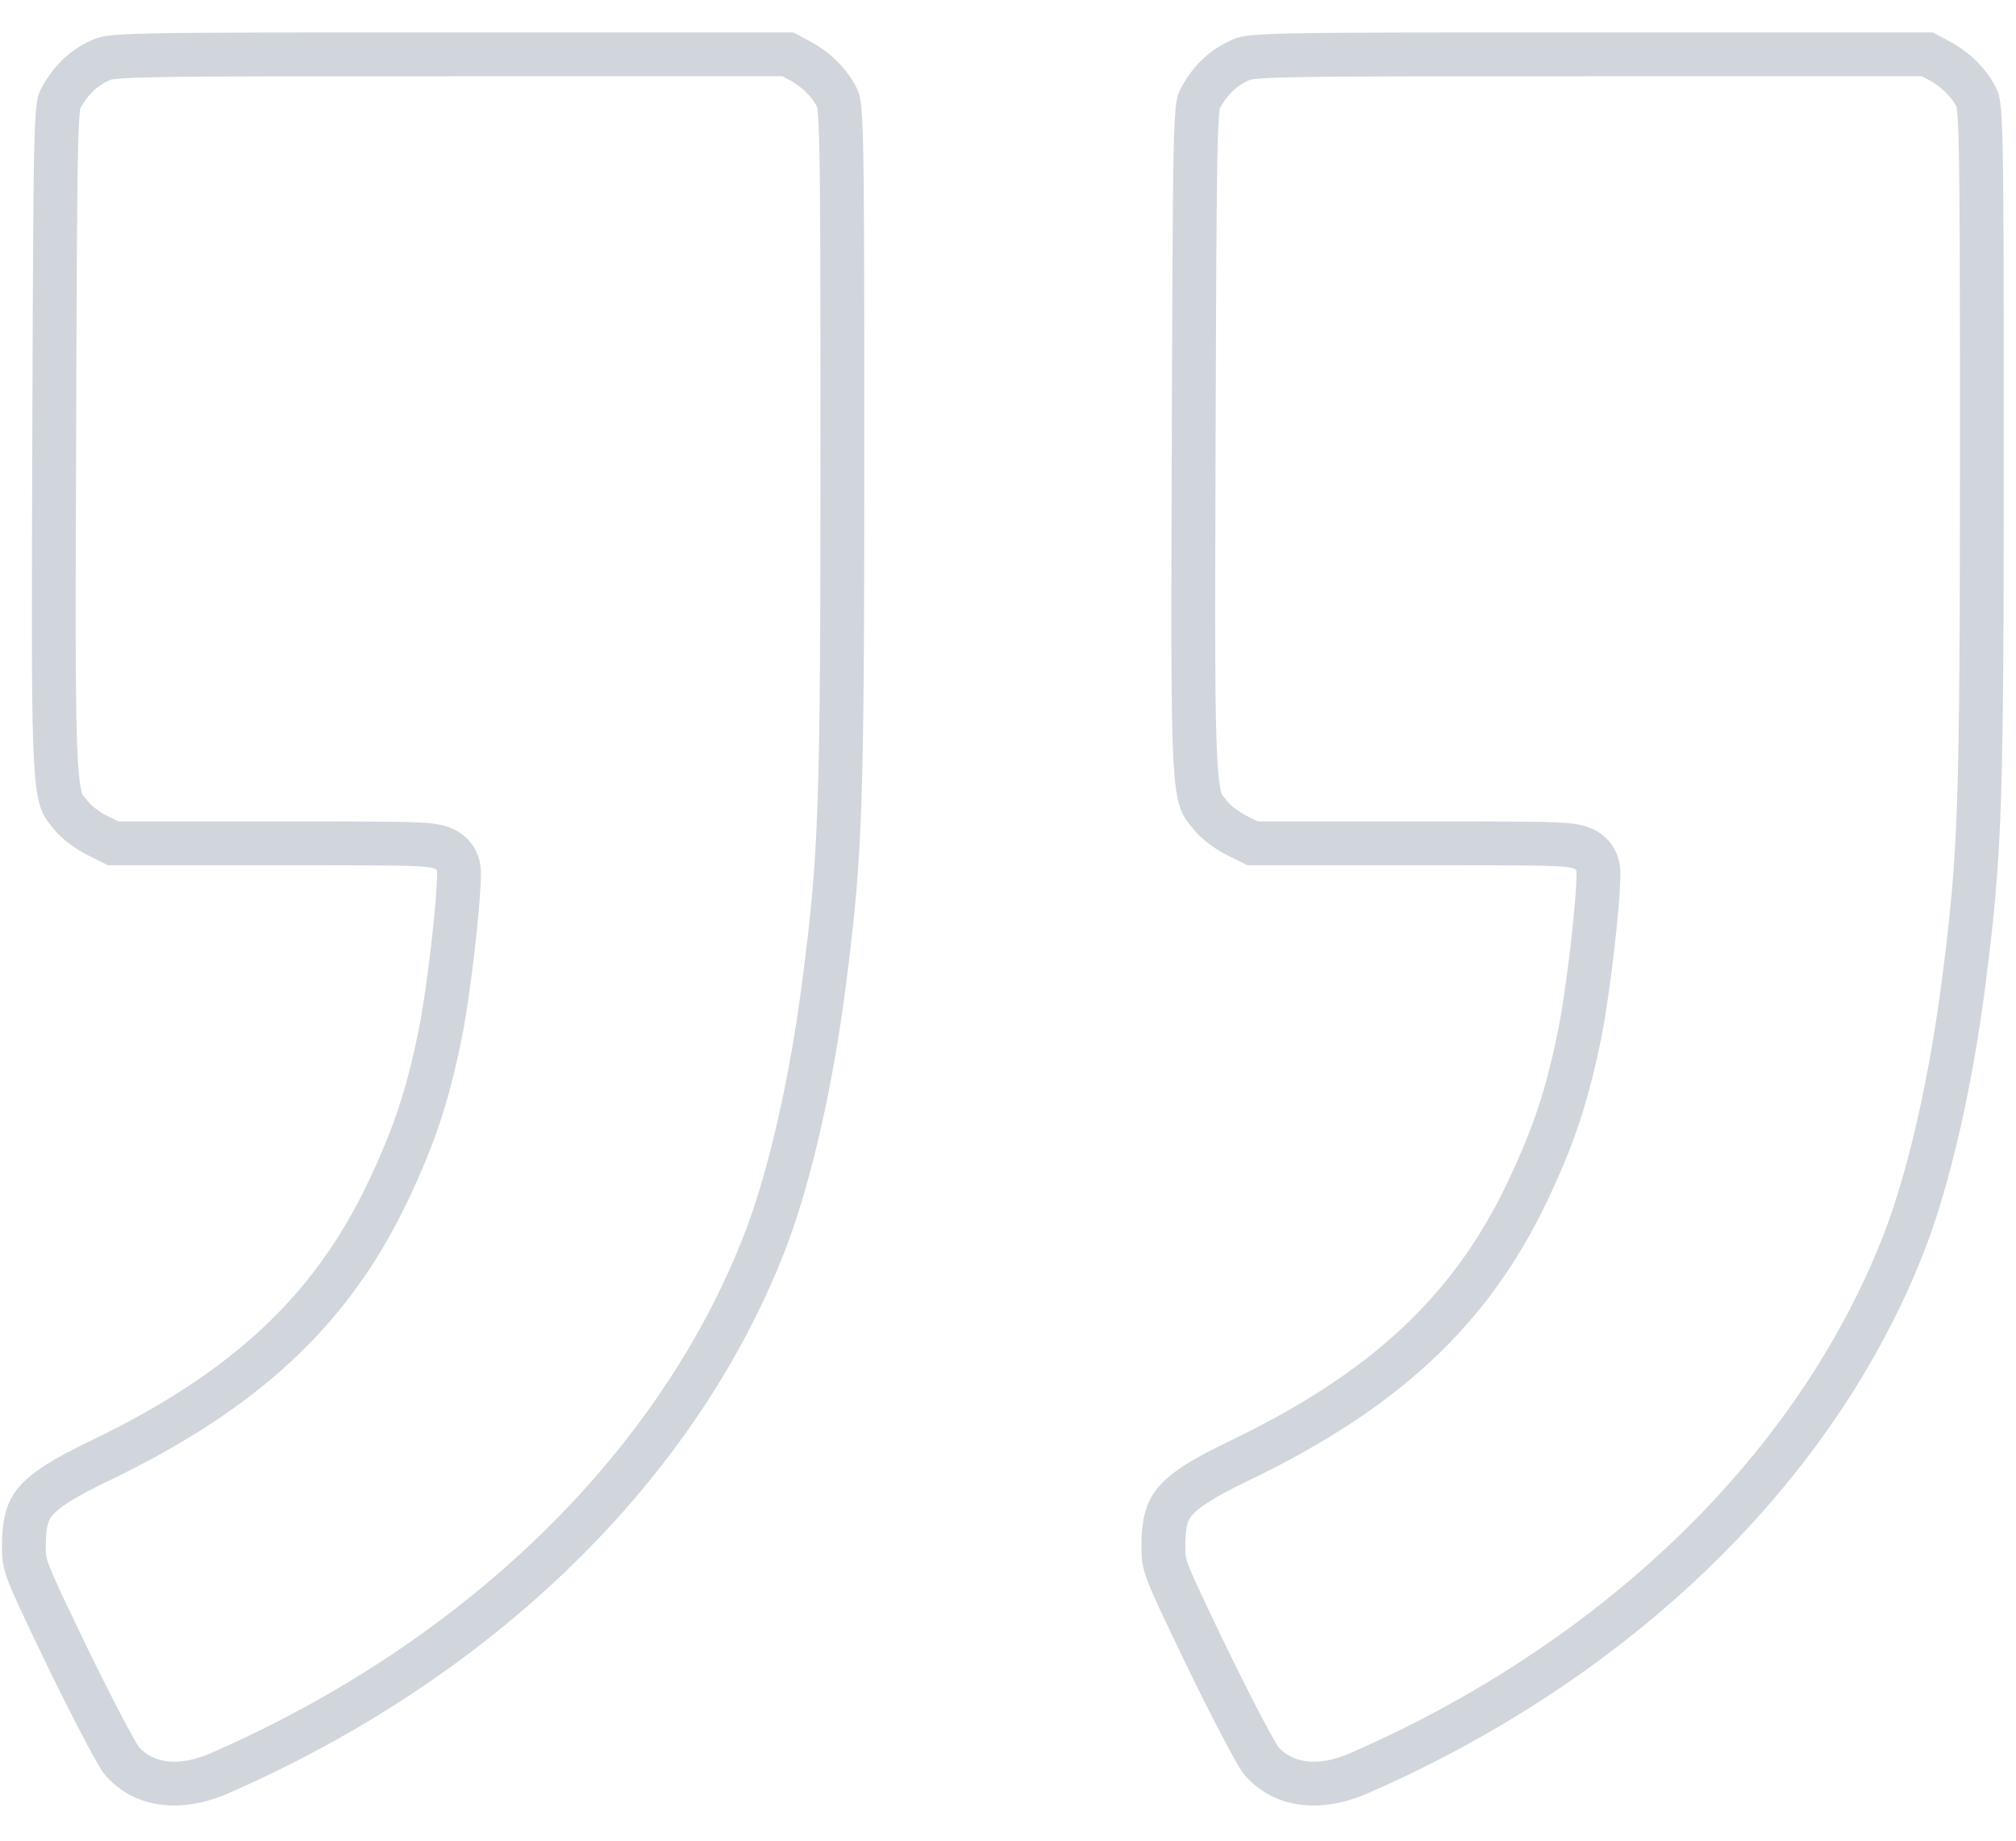<svg class="quote" width="46" height="42" viewBox="0 0 46 42" fill="#d1d5dc" xmlns="http://www.w3.org/2000/svg"><path fill-rule="evenodd" clip-rule="evenodd" d="M19.307 22.438C19.011 24.782 18.49 27.055 17.906 28.547C15.866 33.785 11.257 38.277 5.211 40.918C4.079 41.413 3.01 41.242 2.372 40.469C2.228 40.289 1.644 39.175 1.078 38.007L1.071 37.993C0.063 35.896 0.045 35.859 0.045 35.24C0.054 34.09 0.413 33.668 2.066 32.877C5.274 31.332 7.161 29.58 8.4 26.975C8.984 25.744 9.281 24.854 9.559 23.471C9.739 22.572 9.973 20.587 9.973 19.913C9.973 19.742 9.874 19.742 6.217 19.742L2.462 19.742L1.995 19.509C1.734 19.383 1.402 19.131 1.258 18.952C1.187 18.866 1.125 18.794 1.072 18.717C0.703 18.186 0.713 17.393 0.737 10.03L0.737 10.022C0.764 2.375 0.764 2.357 0.952 1.998C1.222 1.504 1.581 1.154 2.066 0.929C2.471 0.74 2.534 0.74 10.287 0.74L18.104 0.74L18.472 0.938C18.948 1.189 19.334 1.576 19.55 2.016C19.712 2.339 19.721 2.681 19.721 10.219C19.721 18.395 19.685 19.5 19.307 22.438ZM17.852 1.74L10.287 1.74C6.402 1.74 4.464 1.74 3.444 1.764C2.925 1.775 2.692 1.793 2.574 1.81C2.544 1.814 2.534 1.815 2.525 1.818C2.518 1.821 2.51 1.825 2.489 1.835L2.487 1.836C2.215 1.962 2.008 2.152 1.832 2.474C1.832 2.476 1.831 2.479 1.831 2.483C1.815 2.584 1.797 2.799 1.784 3.305C1.757 4.296 1.75 6.198 1.737 10.034L1.736 10.371C1.723 14.384 1.717 16.32 1.777 17.343C1.808 17.875 1.853 18.052 1.876 18.113C1.877 18.116 1.877 18.117 1.878 18.119C1.882 18.133 1.883 18.139 2.029 18.314L2.034 18.321L2.037 18.324C2.037 18.324 2.047 18.336 2.073 18.36C2.102 18.386 2.14 18.419 2.186 18.453C2.281 18.525 2.373 18.581 2.429 18.608L2.698 18.742L6.286 18.742C8.053 18.742 9.006 18.742 9.51 18.765C9.722 18.774 10.006 18.789 10.24 18.874C10.387 18.927 10.643 19.051 10.818 19.34C10.974 19.6 10.973 19.855 10.973 19.908C10.973 19.91 10.973 19.912 10.973 19.913C10.973 20.674 10.728 22.729 10.54 23.667L10.54 23.668C10.245 25.13 9.923 26.098 9.304 27.403L9.303 27.404C7.944 30.262 5.862 32.158 2.5 33.778L2.498 33.779C1.663 34.179 1.343 34.405 1.199 34.574C1.121 34.666 1.049 34.782 1.045 35.244C1.045 35.402 1.047 35.453 1.054 35.497C1.058 35.529 1.069 35.585 1.117 35.713C1.228 36.01 1.459 36.491 1.979 37.573C2.258 38.148 2.54 38.708 2.769 39.144C2.883 39.362 2.982 39.545 3.059 39.68C3.124 39.795 3.156 39.844 3.16 39.853C3.441 40.175 3.981 40.364 4.811 40.002C10.659 37.447 15.048 33.131 16.974 28.184L16.975 28.182C17.518 26.795 18.025 24.61 18.315 22.312L18.316 22.31C18.684 19.445 18.721 18.402 18.721 10.219C18.721 6.443 18.718 4.488 18.696 3.433C18.685 2.899 18.669 2.635 18.652 2.494C18.649 2.47 18.647 2.453 18.645 2.441C18.529 2.214 18.307 1.982 18.005 1.822L17.852 1.74Z"></path><path fill-rule="evenodd" clip-rule="evenodd" d="M45.307 22.438C45.011 24.782 44.49 27.055 43.906 28.547C41.866 33.785 37.257 38.277 31.211 40.918C30.079 41.413 29.01 41.242 28.372 40.469C28.228 40.289 27.644 39.175 27.078 38.007L27.071 37.993C26.063 35.896 26.045 35.859 26.045 35.24C26.054 34.09 26.413 33.668 28.066 32.877C31.274 31.332 33.161 29.58 34.4 26.975C34.984 25.744 35.281 24.854 35.559 23.471C35.739 22.572 35.973 20.587 35.973 19.913C35.973 19.742 35.874 19.742 32.217 19.742L28.462 19.742L27.994 19.509C27.734 19.383 27.402 19.131 27.258 18.952C27.187 18.866 27.125 18.794 27.072 18.717C26.703 18.186 26.713 17.393 26.737 10.03L26.737 10.022C26.764 2.375 26.764 2.357 26.952 1.998C27.222 1.504 27.581 1.154 28.066 0.929C28.471 0.74 28.534 0.74 36.287 0.74L44.103 0.74L44.472 0.938C44.948 1.189 45.334 1.576 45.55 2.016C45.712 2.339 45.721 2.681 45.721 10.219C45.721 18.395 45.685 19.5 45.307 22.438ZM43.852 1.74L36.287 1.74C32.402 1.74 30.464 1.74 29.444 1.764C28.925 1.775 28.692 1.793 28.574 1.81C28.544 1.814 28.534 1.815 28.525 1.818C28.517 1.821 28.51 1.825 28.489 1.835L28.486 1.836C28.215 1.962 28.008 2.152 27.832 2.474C27.832 2.476 27.831 2.479 27.831 2.483C27.815 2.584 27.797 2.799 27.784 3.305C27.757 4.296 27.75 6.198 27.737 10.034L27.736 10.371C27.723 14.384 27.717 16.32 27.777 17.343C27.808 17.875 27.853 18.052 27.876 18.113C27.877 18.116 27.877 18.117 27.878 18.119C27.882 18.133 27.883 18.139 28.029 18.314L28.034 18.321L28.037 18.324C28.037 18.324 28.047 18.336 28.073 18.36C28.102 18.386 28.14 18.419 28.186 18.453C28.281 18.525 28.373 18.581 28.429 18.608L28.698 18.742L32.286 18.742C34.053 18.742 35.006 18.742 35.51 18.765C35.722 18.774 36.006 18.789 36.24 18.874C36.387 18.927 36.643 19.051 36.818 19.34C36.974 19.6 36.973 19.855 36.973 19.908C36.973 19.91 36.973 19.912 36.973 19.913C36.973 20.674 36.728 22.729 36.54 23.667L36.54 23.668C36.245 25.13 35.923 26.098 35.304 27.403L35.303 27.404C33.944 30.262 31.862 32.158 28.5 33.778L28.498 33.779C27.663 34.179 27.343 34.405 27.199 34.574C27.121 34.666 27.049 34.782 27.045 35.244C27.045 35.402 27.047 35.453 27.054 35.497C27.058 35.529 27.069 35.585 27.117 35.713C27.228 36.01 27.459 36.491 27.979 37.573C28.258 38.148 28.54 38.708 28.769 39.144C28.884 39.362 28.982 39.545 29.059 39.68C29.124 39.795 29.156 39.844 29.16 39.853C29.441 40.175 29.981 40.364 30.811 40.002C36.659 37.447 41.048 33.131 42.974 28.184L42.975 28.182C43.518 26.795 44.025 24.61 44.315 22.312L44.316 22.31C44.684 19.445 44.721 18.402 44.721 10.219C44.721 6.443 44.718 4.488 44.696 3.433C44.685 2.899 44.669 2.635 44.652 2.494C44.649 2.47 44.647 2.453 44.645 2.441C44.529 2.214 44.307 1.982 44.005 1.822L43.852 1.74Z"></path></svg>